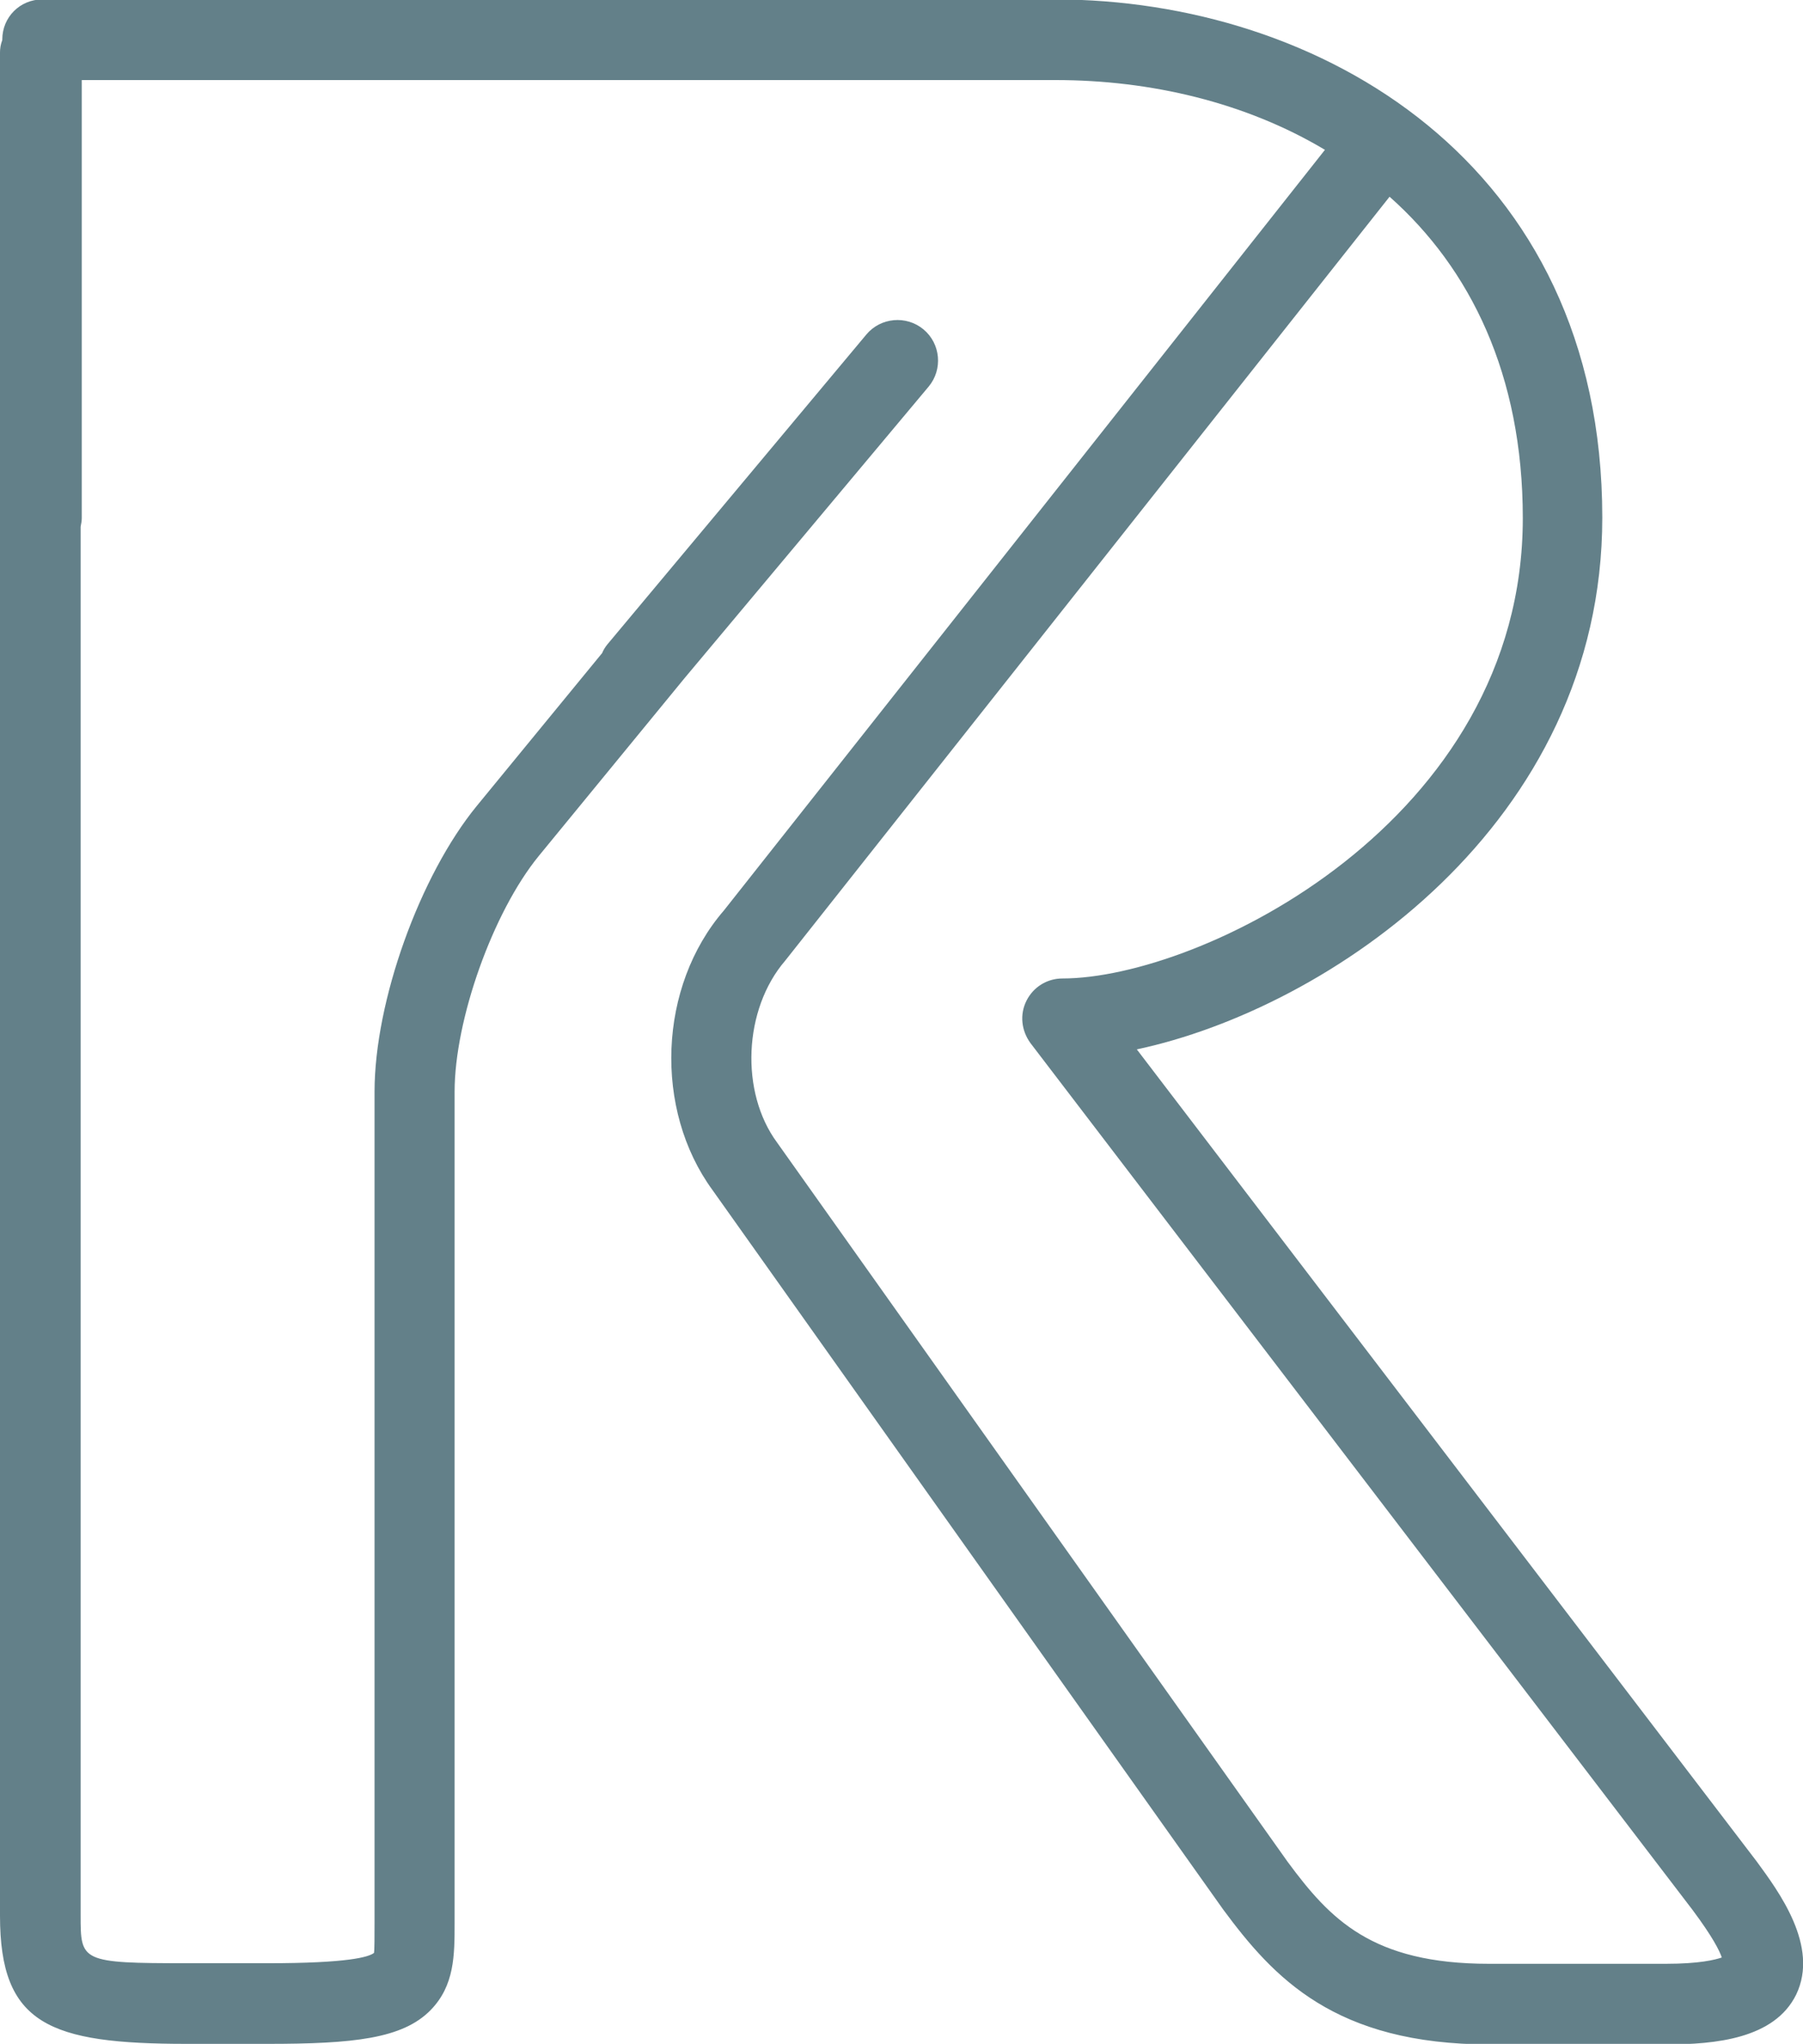 <svg xmlns="http://www.w3.org/2000/svg" xmlns:xlink="http://www.w3.org/1999/xlink" id="Layer_1" x="0px" y="0px" viewBox="0 0 31.53 35.74" style="enable-background:new 0 0 31.53 35.74;" xml:space="preserve"><style type="text/css">	.st0{fill:#638089;}</style><g>	<path class="st0" d="M30.72,32.55l-10.84-14.2c3.34-0.71,8.14-3.93,8.14-9.3c0-6.22-4.96-9.06-9.57-9.06H0.74  c-0.39,0-0.7,0.31-0.7,0.7c0,0,0,0,0,0.01C0.01,0.78,0,0.85,0,0.92v8.15C0,9.08,0,9.09,0,9.1v24.4c0,1.9,0.86,2.24,3.27,2.24h1.41  c1.5,0,2.36-0.09,2.85-0.59c0.42-0.43,0.42-0.96,0.42-1.53V19.09c0-1.26,0.67-3.14,1.47-4.12l2.55-3.11l4.27-5.1  c0.25-0.3,0.21-0.75-0.09-1s-0.75-0.21-1,0.09l-4.53,5.42c-0.04,0.05-0.07,0.1-0.09,0.15l-2.19,2.67c-1,1.22-1.79,3.42-1.79,5v14.4  l0,0.13c0,0.22,0,0.49-0.01,0.53c-0.09,0.07-0.44,0.18-1.87,0.18H3.28c-1.87,0-1.87-0.03-1.87-0.84V9.21  c0.01-0.05,0.02-0.1,0.02-0.15V1.4h17.03c1.66,0,3.32,0.39,4.71,1.22l-10.51,13.3c-1.15,1.33-1.23,3.48-0.2,4.89l8.93,12.58  c0.88,1.19,1.95,2.36,4.66,2.36h3.09c0.86,0,1.89-0.1,2.27-0.87C31.82,34.03,31.1,33.07,30.72,32.55z M29.13,34.34h-3.09  c-2.05,0-2.78-0.78-3.52-1.78l-8.93-12.58c-0.65-0.88-0.59-2.33,0.14-3.18L24.3,3.44c1.41,1.25,2.33,3.11,2.33,5.62  c0,5.31-5.64,8.05-8.05,8.05c-0.27,0-0.51,0.15-0.63,0.39c-0.12,0.24-0.09,0.52,0.07,0.74L29.6,33.4c0.35,0.47,0.47,0.71,0.51,0.83  C29.99,34.27,29.72,34.34,29.13,34.34z"></path></g></svg>